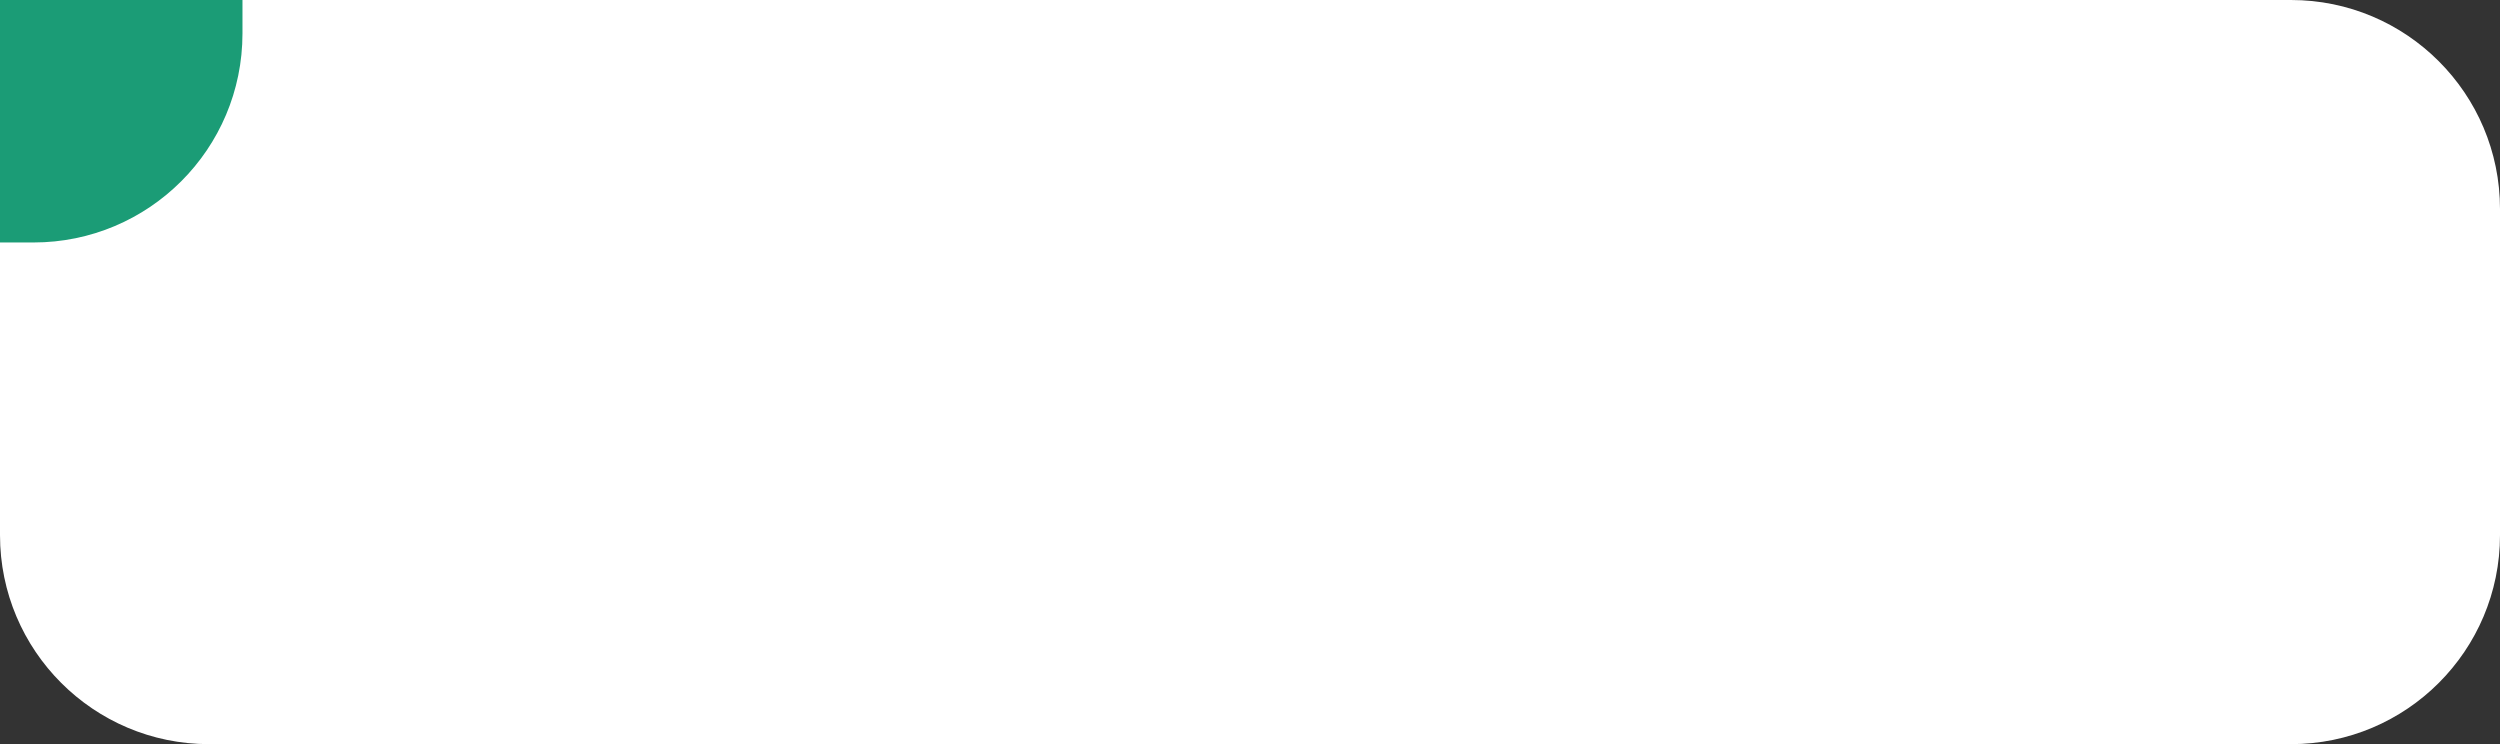 <?xml version="1.0" encoding="UTF-8"?> <svg xmlns="http://www.w3.org/2000/svg" width="299" height="89" viewBox="0 0 299 89" fill="none"><rect x="0" y="0" width="299" height="89" fill="#333333" stroke="none"/><path d="M0 0H274C287.807 0 299 11.193 299 25V64C299 77.807 287.807 89 274 89H25C11.193 89 0 77.807 0 64V0Z" fill="white"></path><path d="M0 0H29V4C29 17.807 17.807 29 4 29H0V0Z" fill="#1B9C76"></path></svg> 